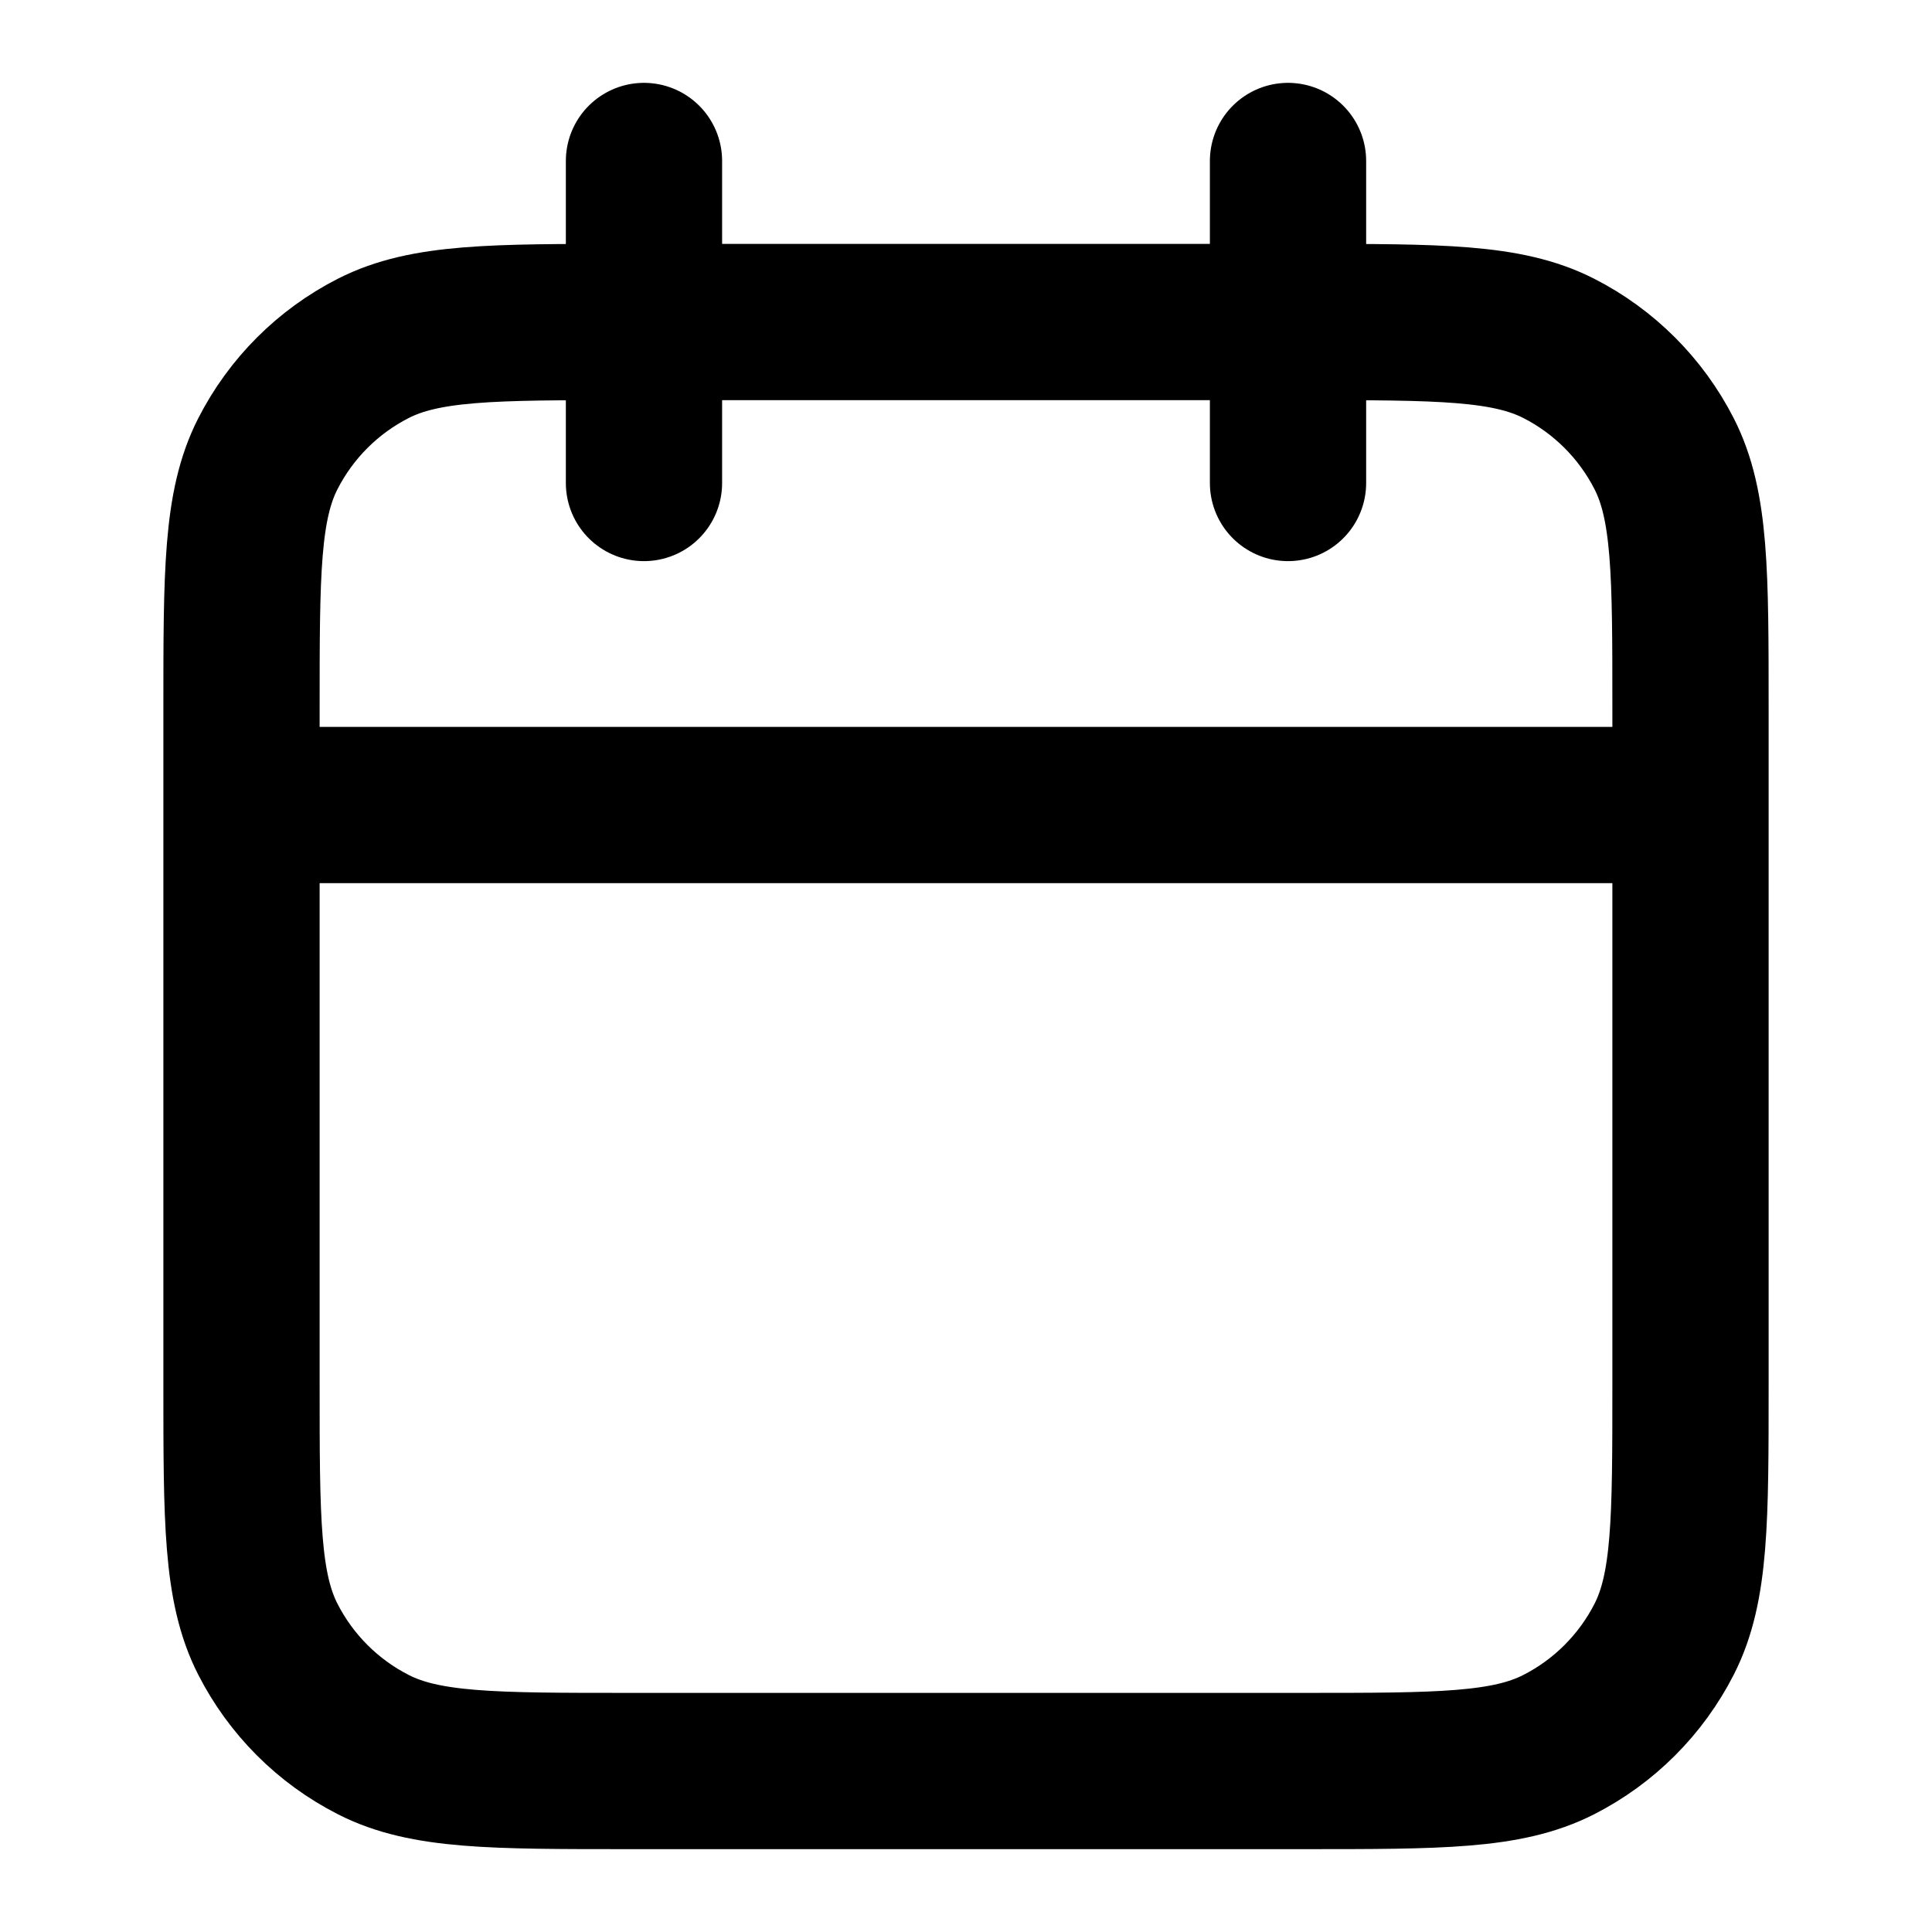 <?xml version="1.0" encoding="UTF-8"?> <svg xmlns="http://www.w3.org/2000/svg" width="34" height="34" viewBox="0 0 34 34" fill="none"><path d="M29.75 14.167H4.25M22.667 2.833V8.5M11.333 2.833V8.5M11.05 31.167H22.95C25.33 31.167 26.52 31.167 27.43 30.703C28.229 30.296 28.879 29.646 29.287 28.846C29.75 27.937 29.75 26.747 29.75 24.367V12.467C29.75 10.086 29.75 8.896 29.287 7.987C28.879 7.187 28.229 6.537 27.43 6.13C26.52 5.667 25.33 5.667 22.95 5.667H11.05C8.67 5.667 7.48 5.667 6.571 6.13C5.771 6.537 5.121 7.187 4.713 7.987C4.25 8.896 4.25 10.086 4.25 12.467V24.367C4.25 26.747 4.25 27.937 4.713 28.846C5.121 29.646 5.771 30.296 6.571 30.703C7.48 31.167 8.67 31.167 11.05 31.167Z" stroke="black" stroke-width="2.75" stroke-linecap="round" stroke-linejoin="round"></path></svg> 